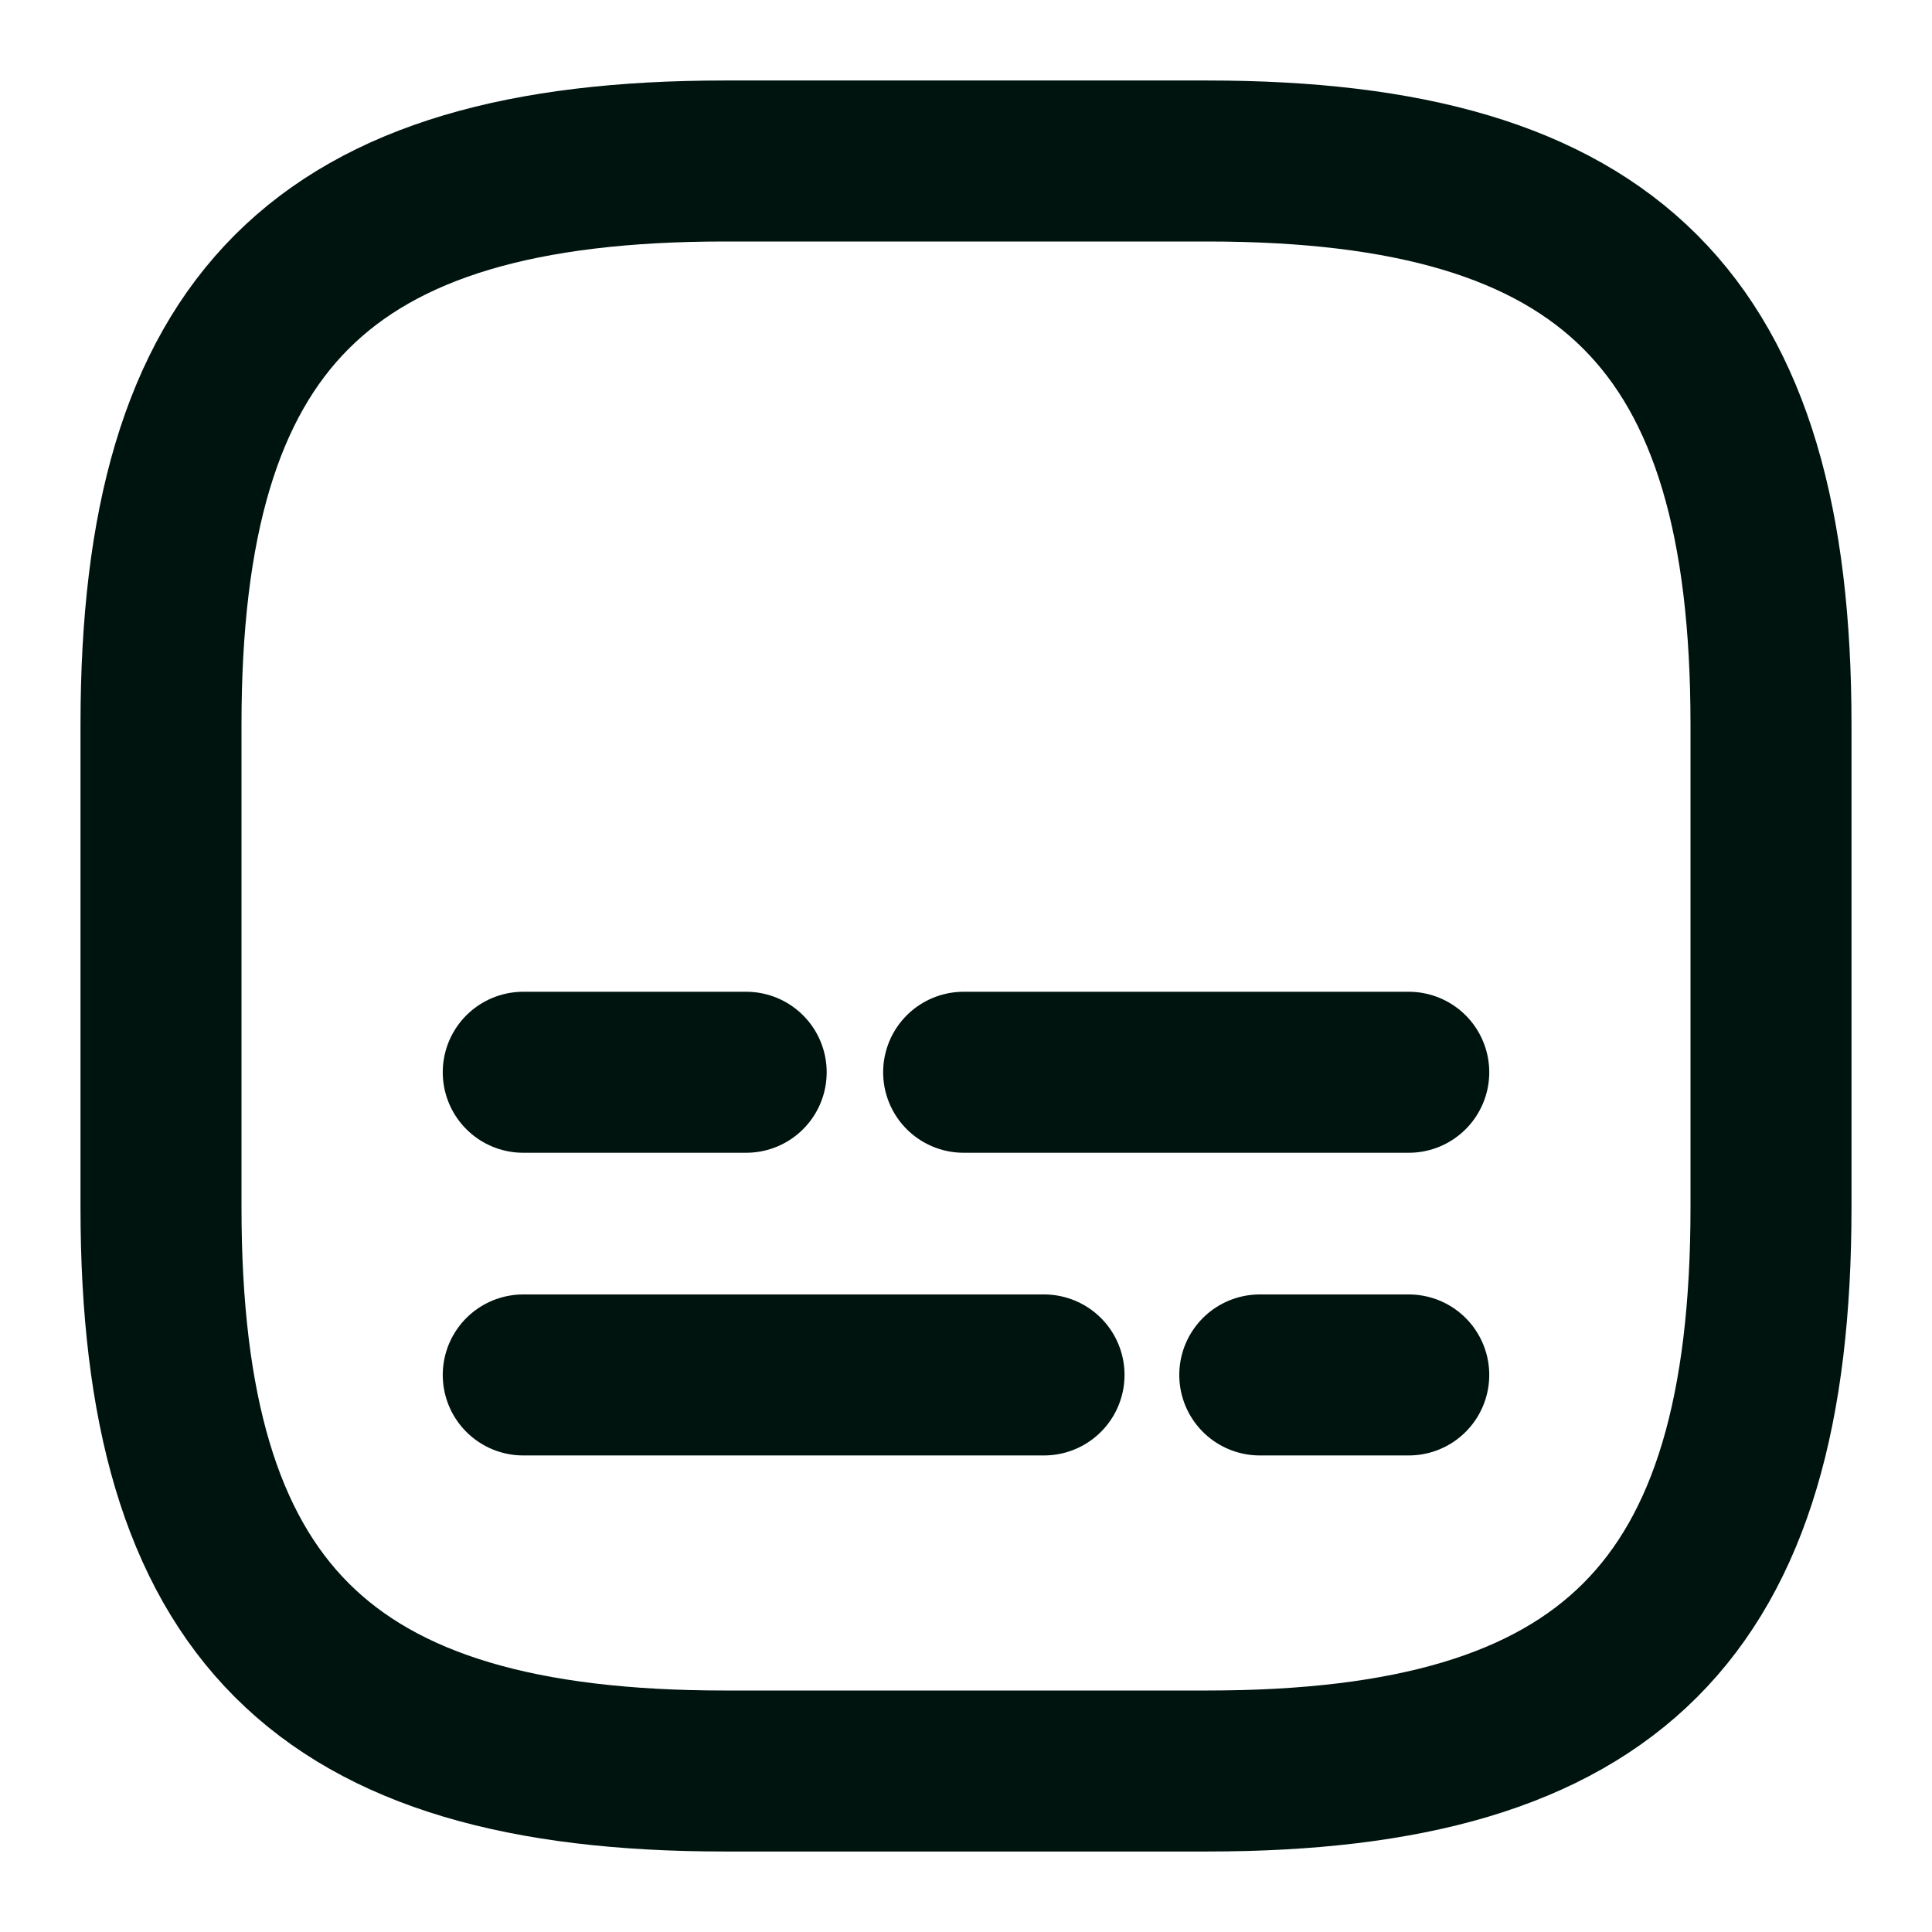 <svg width="18" height="18" viewBox="0 0 18 18" fill="none" xmlns="http://www.w3.org/2000/svg">
<g clip-path="url(#clip0_2232_165)">
<path d="M6.75 16.5H11.25C15 16.5 16.5 15 16.5 11.25V6.75C16.5 3 15 1.5 11.25 1.5H6.75C3 1.5 1.5 3 1.5 6.75V11.25C1.5 15 3 16.5 6.75 16.5Z" stroke="#00140F" stroke-width="1.5" stroke-linecap="round" stroke-linejoin="round"/>
<path d="M13.125 12.81H11.737" stroke="#00140F" stroke-width="1.5" stroke-linecap="round" stroke-linejoin="round"/>
<path d="M9.727 12.81H4.875" stroke="#00140F" stroke-width="1.5" stroke-linecap="round" stroke-linejoin="round"/>
<path d="M13.125 9.99H8.978" stroke="#00140F" stroke-width="1.5" stroke-linecap="round" stroke-linejoin="round"/>
<path d="M6.952 9.99H4.875" stroke="#00140F" stroke-width="1.5" stroke-linecap="round" stroke-linejoin="round"/>
</g>
<defs>
<clipPath id="clip0_2232_165">
<rect width="18" height="18" fill="white"/>
</clipPath>
</defs>
</svg>
